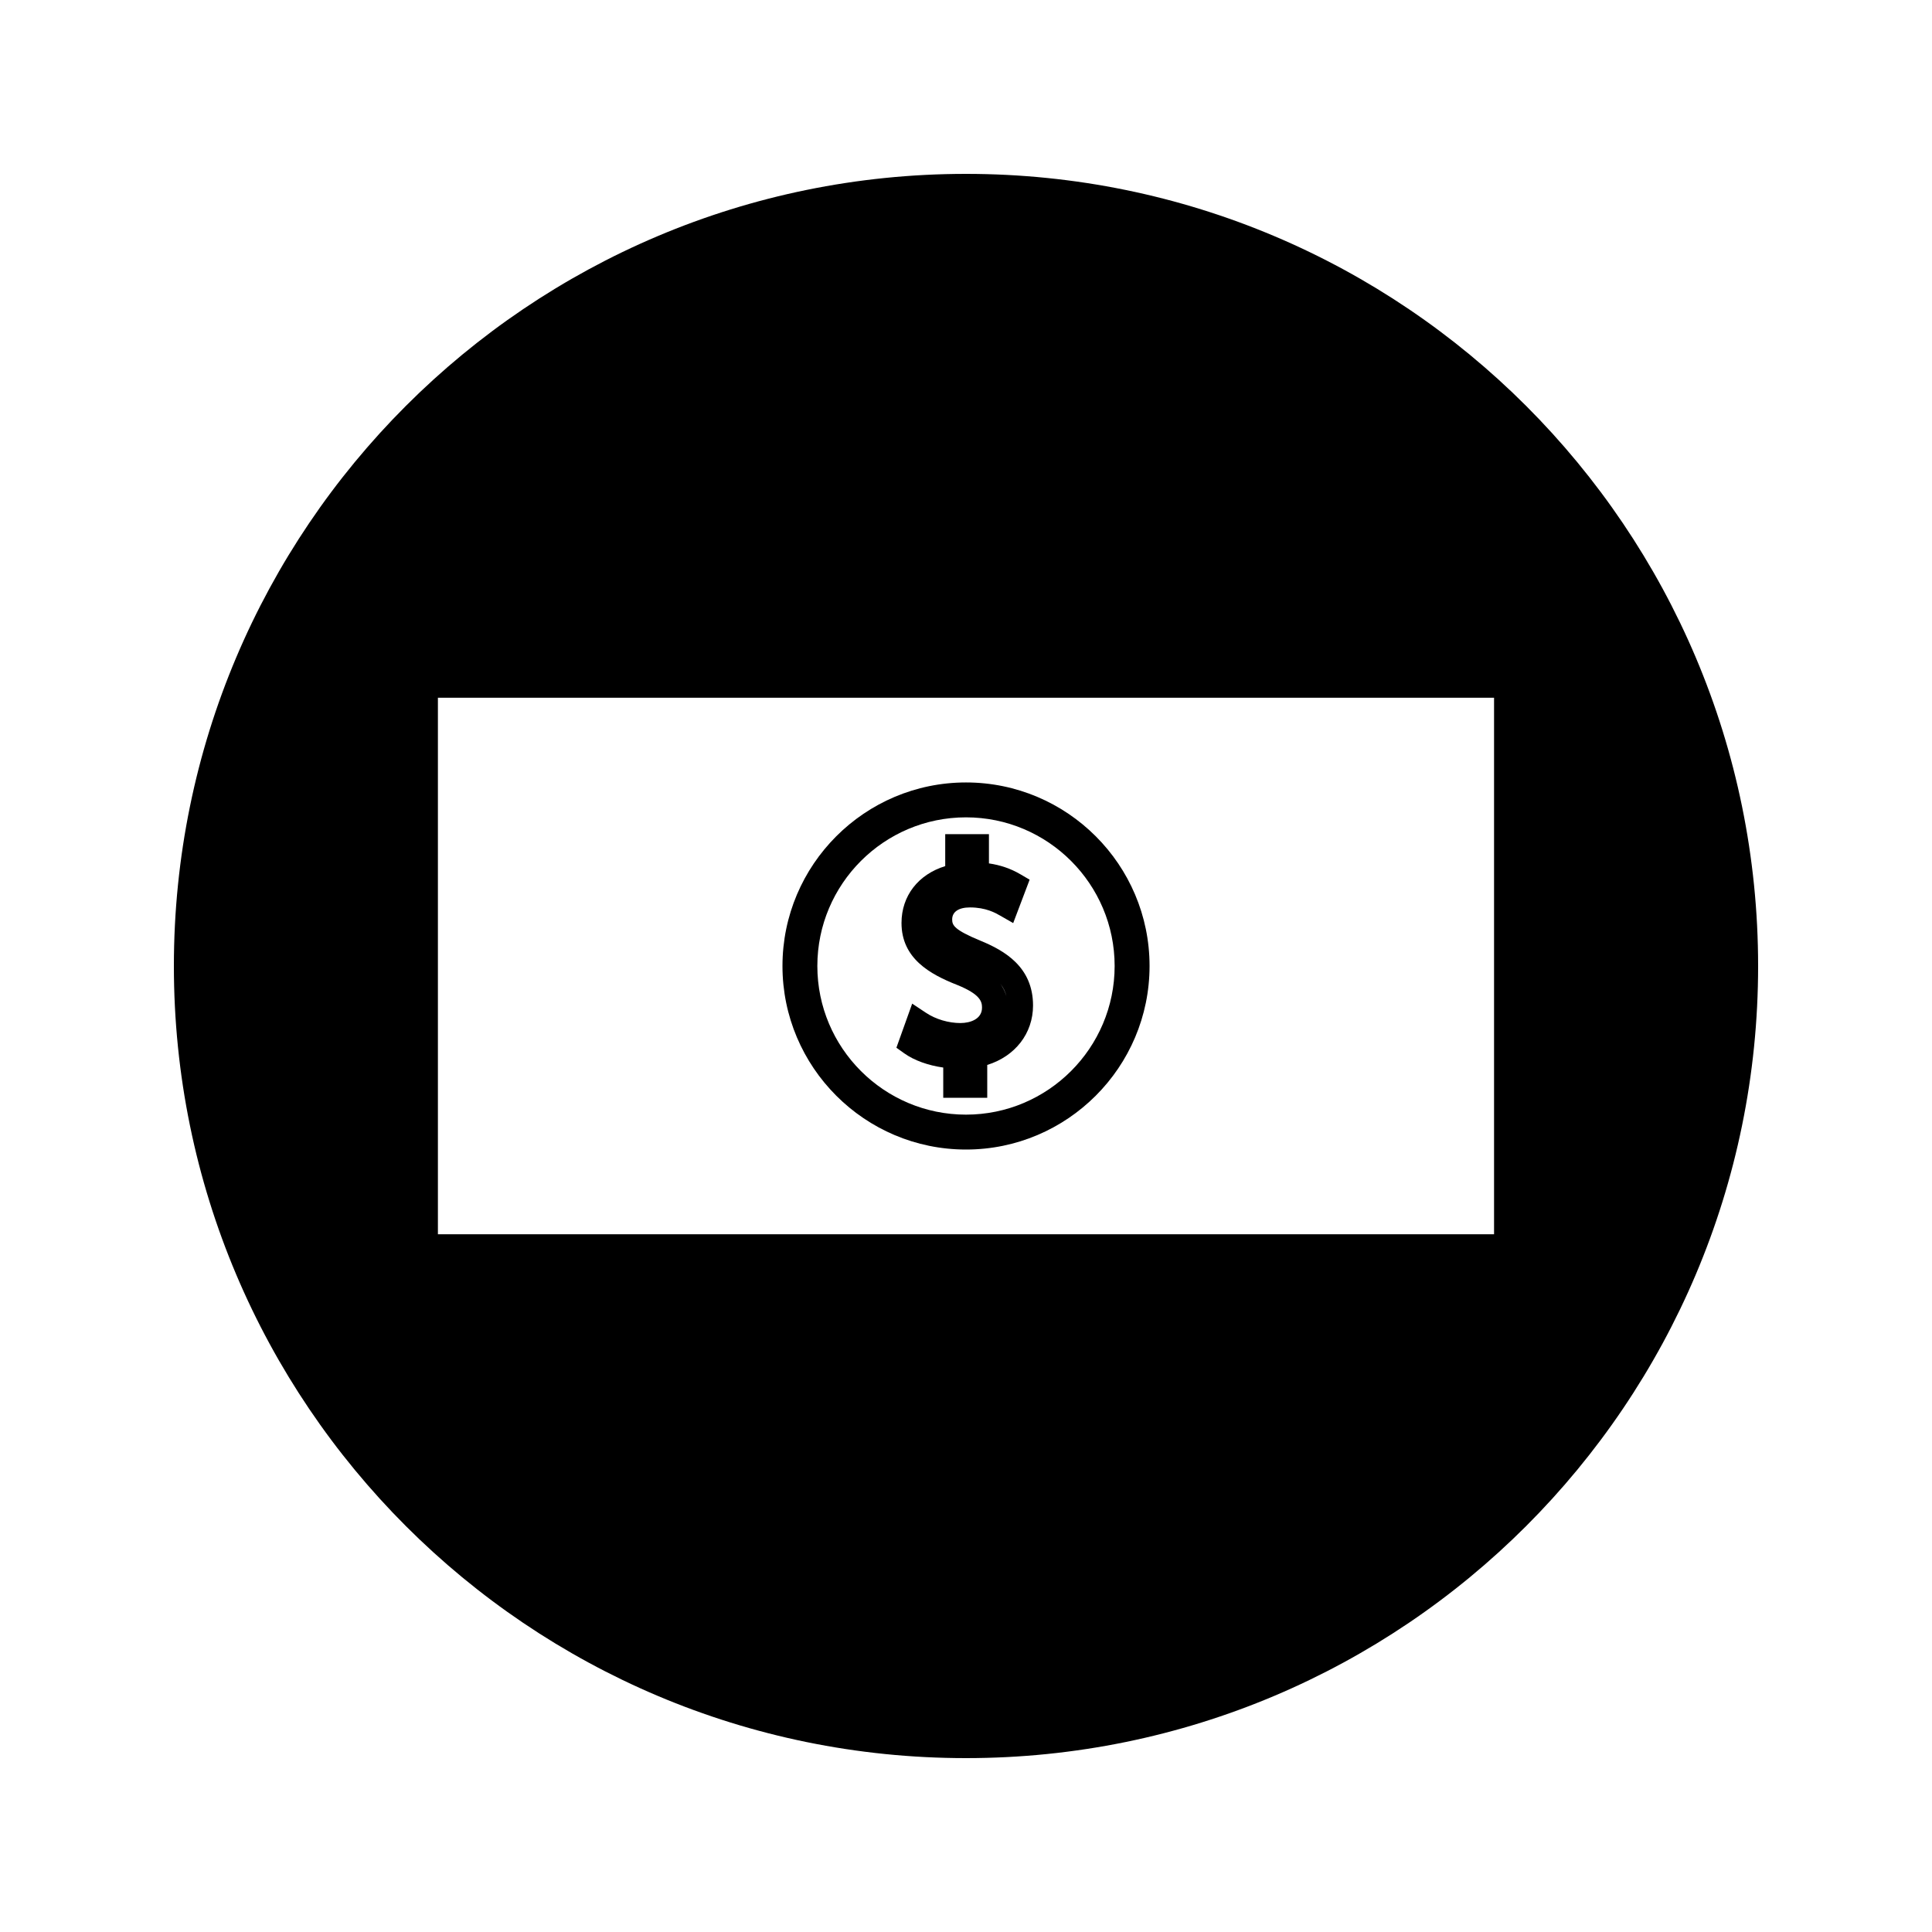 <?xml version="1.0" encoding="UTF-8"?>
<!-- Uploaded to: ICON Repo, www.iconrepo.com, Generator: ICON Repo Mixer Tools -->
<svg fill="#000000" width="800px" height="800px" version="1.1" viewBox="144 144 512 512" xmlns="http://www.w3.org/2000/svg">
 <g>
  <path d="m400 448.64c26.816 0 48.645-21.82 48.645-48.645 0-26.824-21.82-48.637-48.645-48.637s-48.637 21.816-48.637 48.637c-0.004 26.82 21.812 48.645 48.637 48.645zm0-88.035c21.723 0 39.391 17.672 39.391 39.391 0 21.723-17.672 39.395-39.391 39.395-21.723 0-39.395-17.672-39.395-39.391 0-21.723 17.672-39.395 39.395-39.395z"/>
  <path d="m398.54 415.12c-3.176 0-6.602-1.012-9.164-2.731l-3.637-2.418-4.184 11.688 2.098 1.496c2.609 1.863 6.371 3.207 10.316 3.754v8.016h11.66v-8.703c7.363-2.281 12.133-8.324 12.137-15.75 0-10.188-7.5-14.547-14.008-17.203-6.902-2.859-7.422-4.074-7.422-5.606 0-2.027 1.727-3.184 4.723-3.184 4.199 0 6.758 1.457 7.981 2.164l3.469 1.984 4.356-11.5-2.488-1.457c-2.504-1.465-5.238-2.414-8.297-2.859v-7.742h-11.586v8.461c-7.125 2.195-11.586 7.863-11.586 15.066 0 9.379 7.5 13.586 14.793 16.441 6.035 2.449 6.543 4.371 6.543 5.973 0.023 3.031-3.062 4.109-5.703 4.109zm12.156-7.144c-0.352-1.223-0.902-2.309-1.602-3.269 0.84 1.051 1.332 2.141 1.602 3.269z"/>
  <path d="m400 190.08c-115.93 0-209.92 93.98-209.92 209.92 0 115.94 93.992 209.92 209.92 209.92 115.93 0 209.92-93.98 209.92-209.92-0.004-115.94-93.988-209.92-209.92-209.92zm139.95 281.01h-279.9v-142.18h279.89v142.18z"/>
 </g>
</svg>